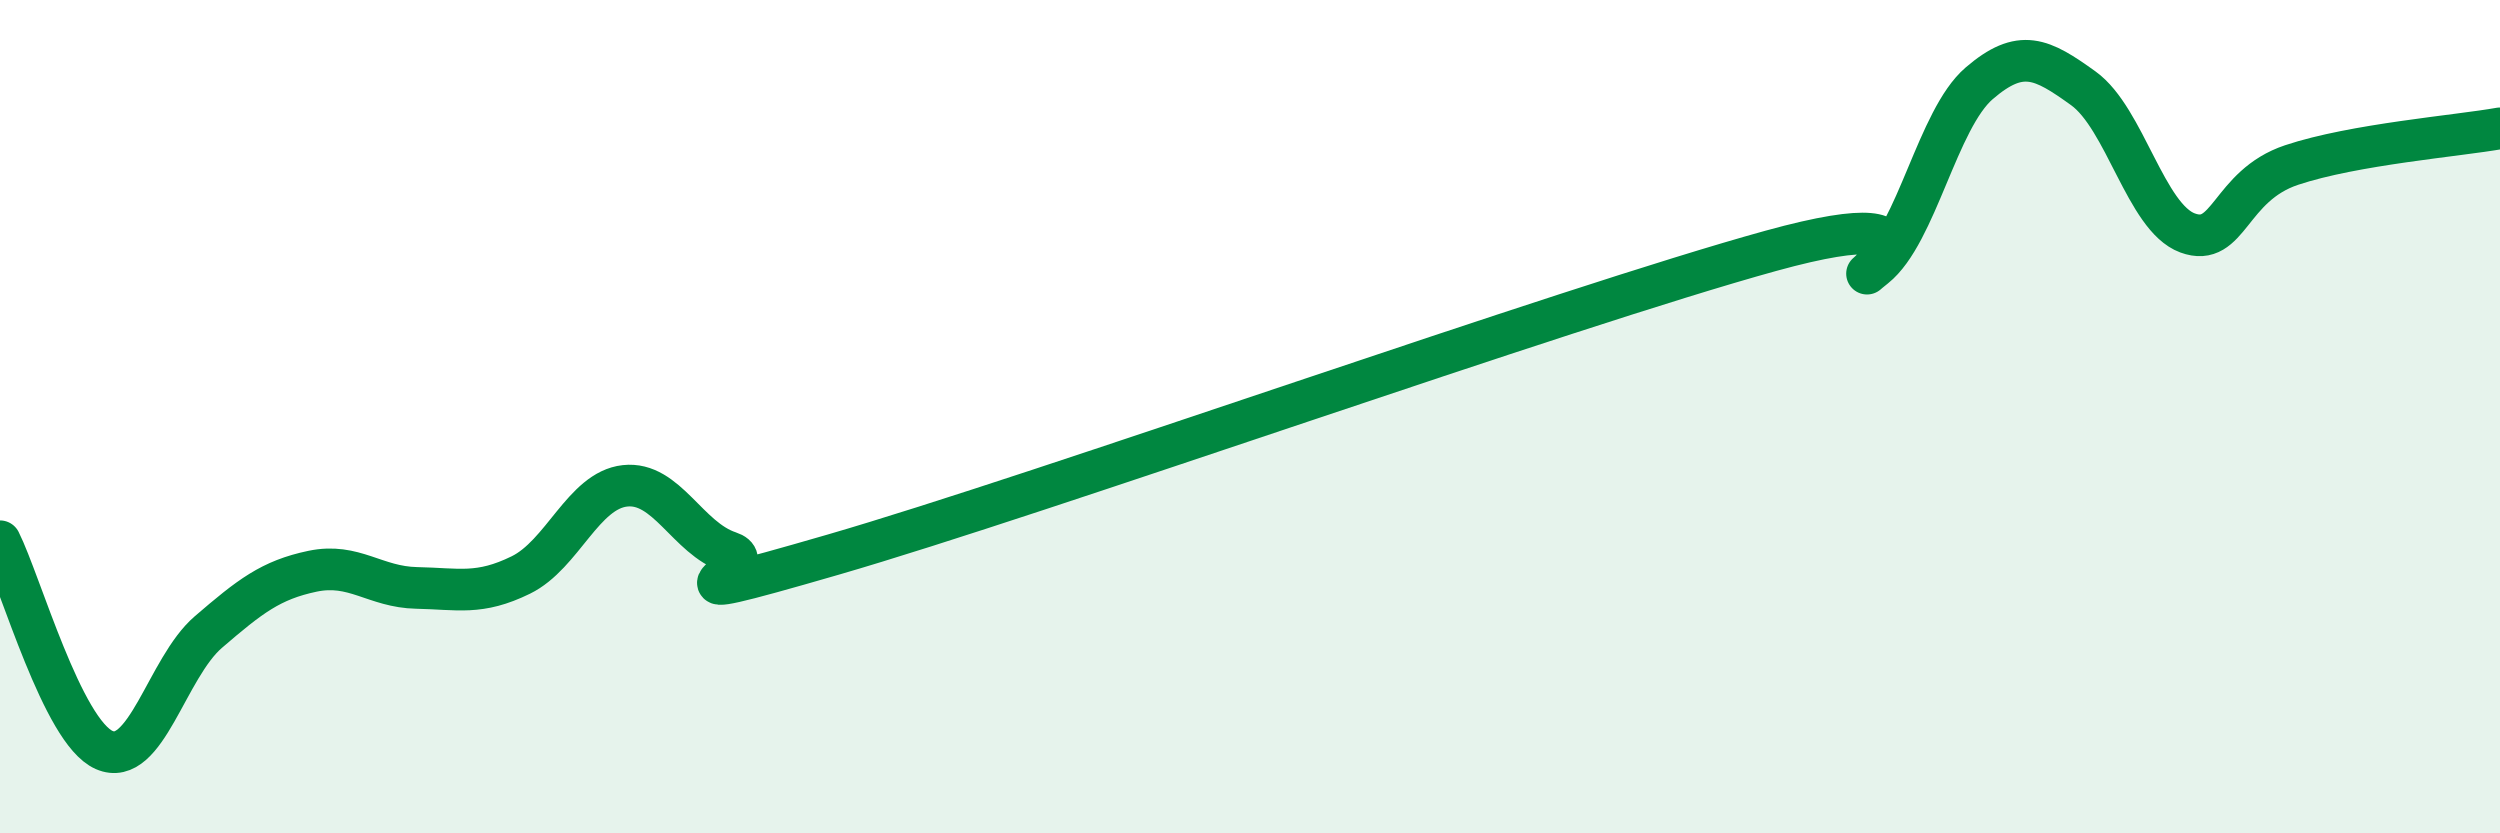 
    <svg width="60" height="20" viewBox="0 0 60 20" xmlns="http://www.w3.org/2000/svg">
      <path
        d="M 0,12.99 C 0.5,13.99 1.5,17.56 2.5,18 C 3.5,18.44 4,16.03 5,15.17 C 6,14.31 6.5,13.92 7.5,13.71 C 8.5,13.5 9,14.09 10,14.11 C 11,14.13 11.5,14.29 12.5,13.8 C 13.5,13.31 14,11.77 15,11.66 C 16,11.55 16.5,12.92 17.5,13.25 C 18.5,13.58 15,14.76 20,13.31 C 25,11.86 37.5,7.4 42.5,6.02 C 47.5,4.64 44,7.21 45,6.41 C 46,5.61 46.5,2.86 47.5,2 C 48.5,1.14 49,1.4 50,2.12 C 51,2.84 51.5,5.22 52.5,5.59 C 53.5,5.96 53.5,4.46 55,3.96 C 56.5,3.46 59,3.26 60,3.08L60 20L0 20Z"
        fill="#008740"
        opacity="0.1"
        stroke-linecap="round"
        stroke-linejoin="round"
      />
      <path
        d="M 0,12.99 C 0.5,13.99 1.5,17.56 2.5,18 C 3.5,18.44 4,16.03 5,15.17 C 6,14.31 6.5,13.92 7.5,13.71 C 8.5,13.5 9,14.09 10,14.11 C 11,14.13 11.5,14.29 12.5,13.8 C 13.5,13.31 14,11.77 15,11.66 C 16,11.55 16.5,12.92 17.5,13.25 C 18.5,13.58 15,14.76 20,13.31 C 25,11.86 37.5,7.4 42.5,6.02 C 47.5,4.64 44,7.21 45,6.41 C 46,5.61 46.5,2.86 47.5,2 C 48.5,1.14 49,1.4 50,2.12 C 51,2.84 51.5,5.22 52.5,5.59 C 53.5,5.96 53.5,4.46 55,3.96 C 56.5,3.46 59,3.26 60,3.08"
        stroke="#008740"
        stroke-width="1"
        fill="none"
        stroke-linecap="round"
        stroke-linejoin="round"
      />
    </svg>
  